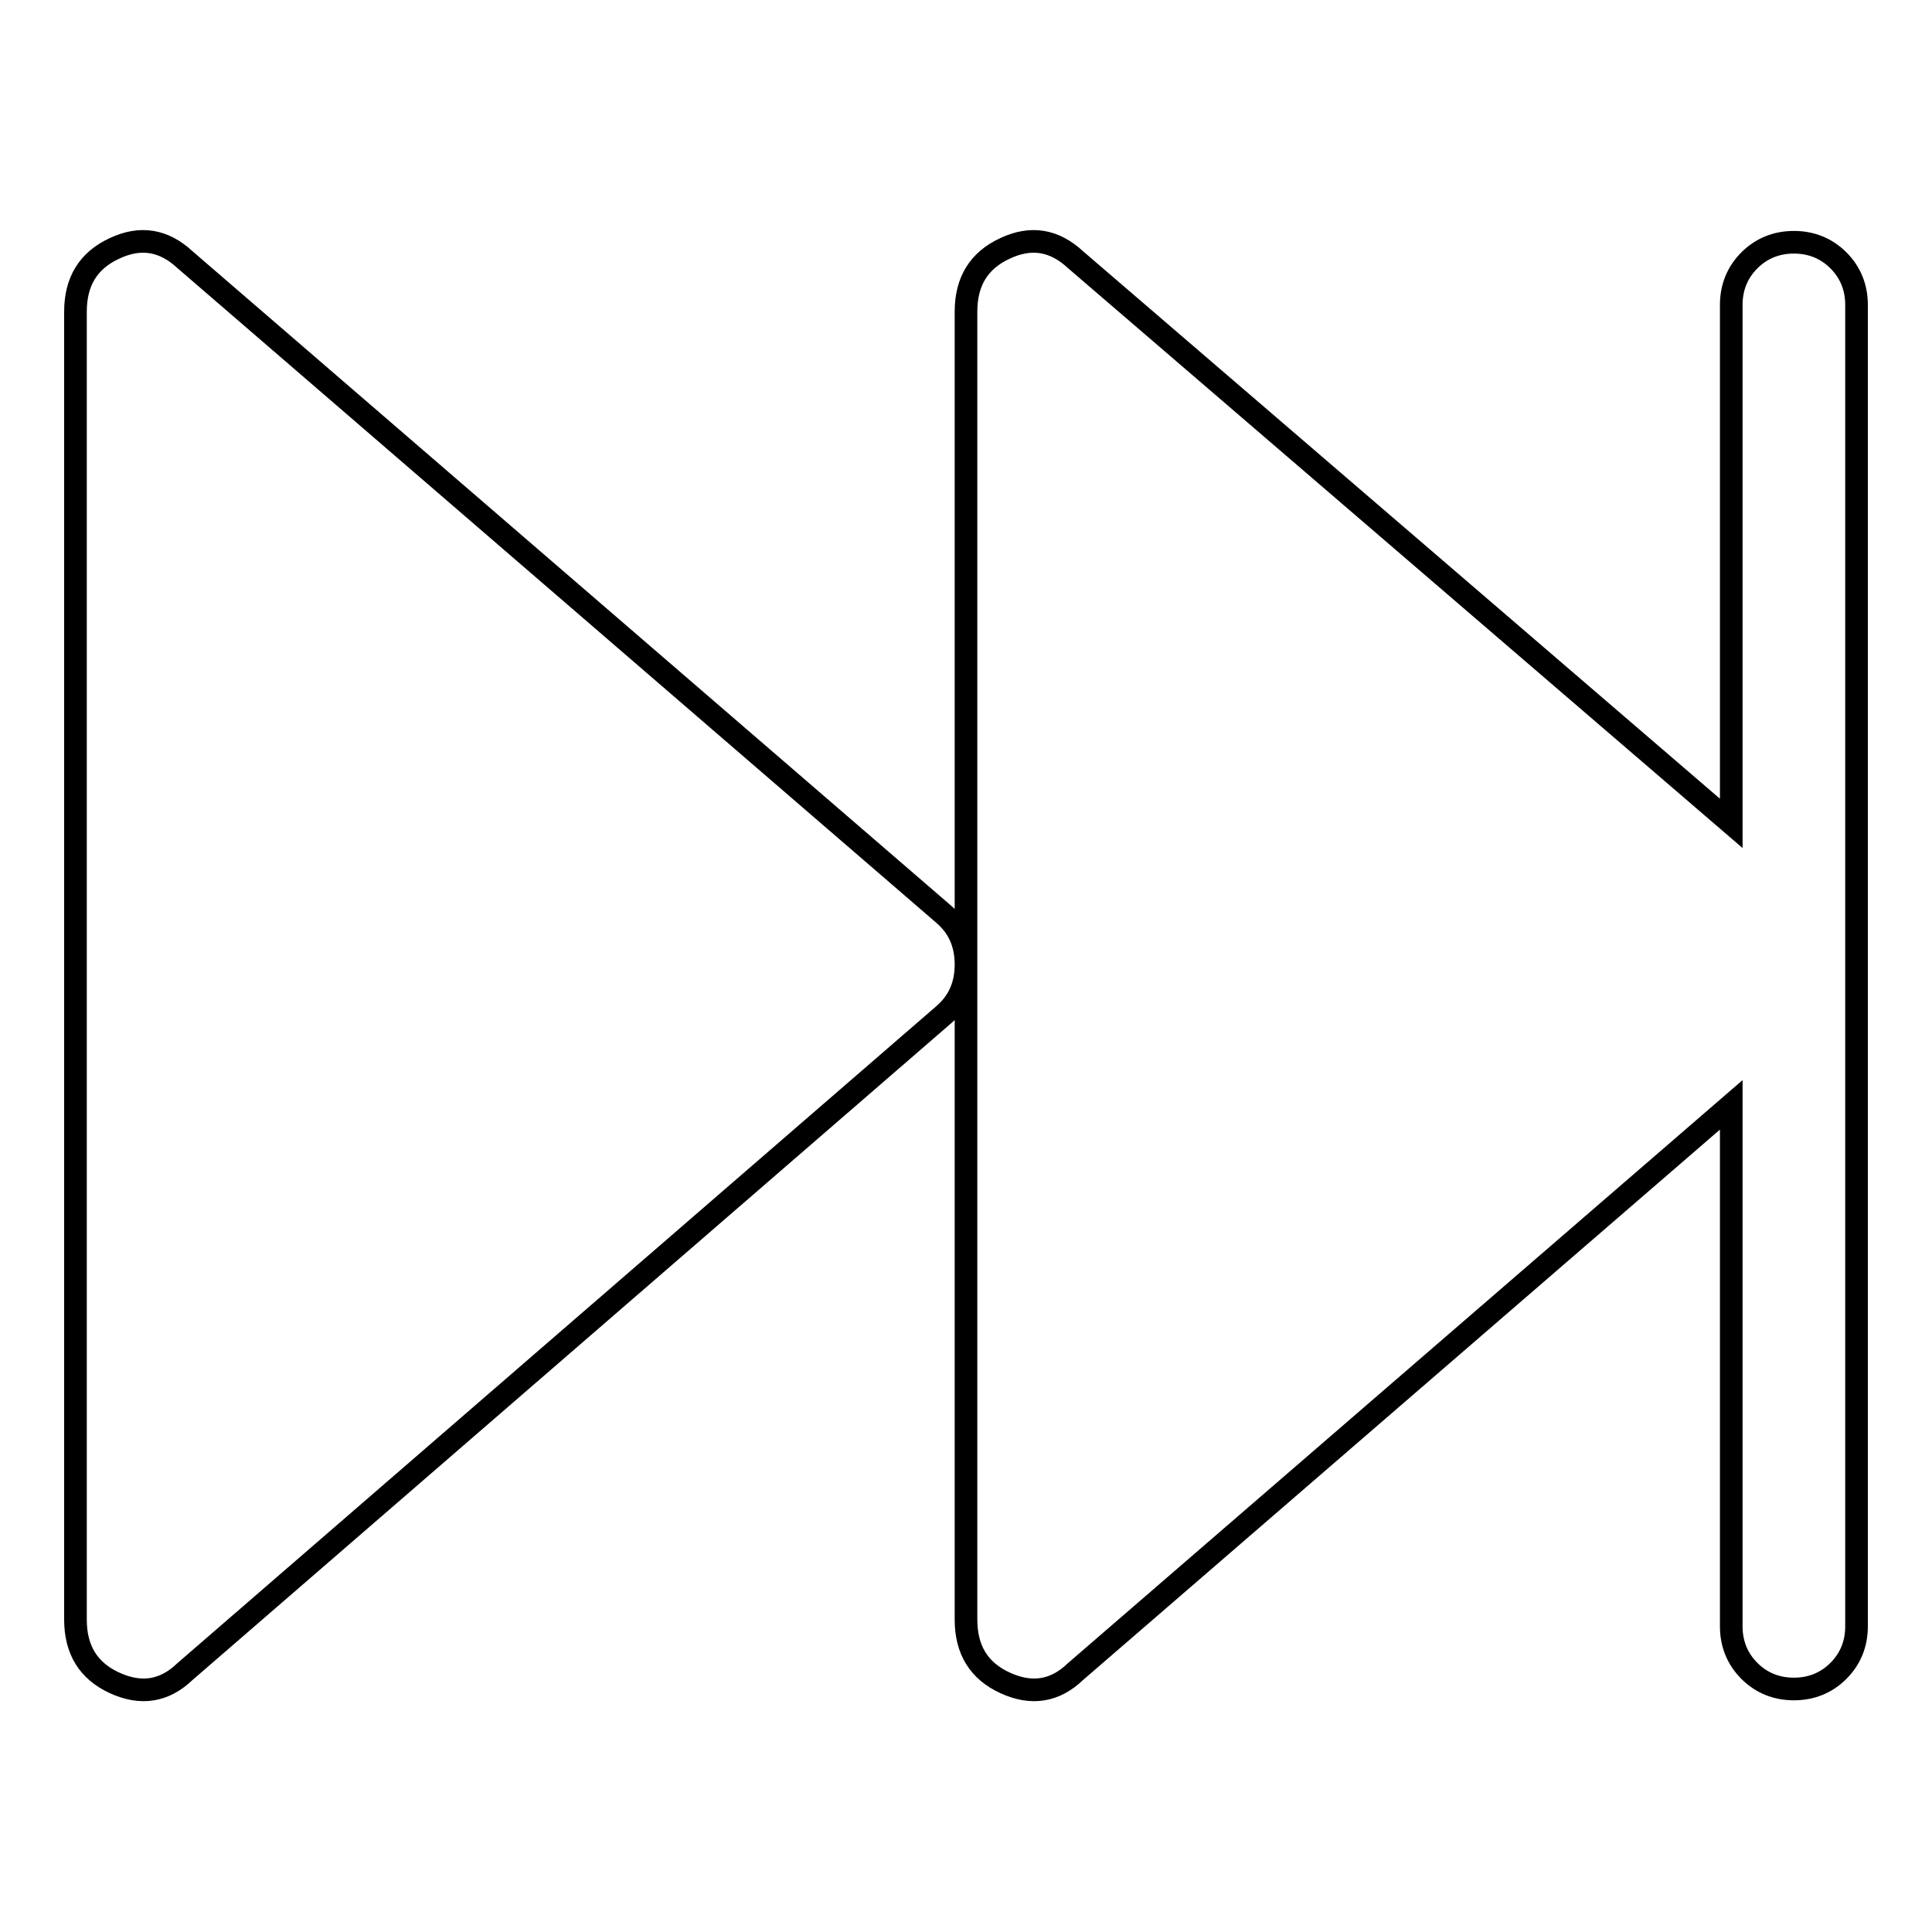<?xml version="1.0" encoding="utf-8"?>
<!-- Svg Vector Icons : http://www.onlinewebfonts.com/icon -->
<!DOCTYPE svg PUBLIC "-//W3C//DTD SVG 1.1//EN" "http://www.w3.org/Graphics/SVG/1.1/DTD/svg11.dtd">
<svg version="1.1" xmlns="http://www.w3.org/2000/svg" xmlns:xlink="http://www.w3.org/1999/xlink" x="0px" y="0px" viewBox="0 0 256 256" enable-background="new 0 0 256 256" xml:space="preserve">
<g> <path stroke-width="3" fill-opacity="0" stroke="#000000"  d="M125,121.1L24.5,34.4c-2.8-2.6-5.9-3.1-9.3-1.5c-3.5,1.6-5.2,4.4-5.2,8.4v173.3c0,4,1.7,6.8,5.2,8.4 s6.6,1.1,9.3-1.5L125,134.5c2-1.7,3-3.9,3-6.7C128,125,127,122.8,125,121.1L125,121.1z M237.7,32.1c-2.3,0-4.3,0.8-5.9,2.4 s-2.4,3.6-2.4,5.9v68.7l-86.9-74.7c-2.8-2.6-5.9-3.1-9.3-1.5c-3.5,1.6-5.2,4.4-5.2,8.4v173.3c0,4,1.7,6.8,5.2,8.4s6.6,1.1,9.3-1.5 l86.9-75.1v69.1c0,2.3,0.8,4.3,2.4,5.9s3.6,2.4,5.9,2.4s4.3-0.8,5.9-2.4s2.4-3.6,2.4-5.9V40.4c0-2.3-0.8-4.3-2.4-5.9 C242,32.9,240,32.1,237.7,32.1L237.7,32.1z"/></g>
</svg>